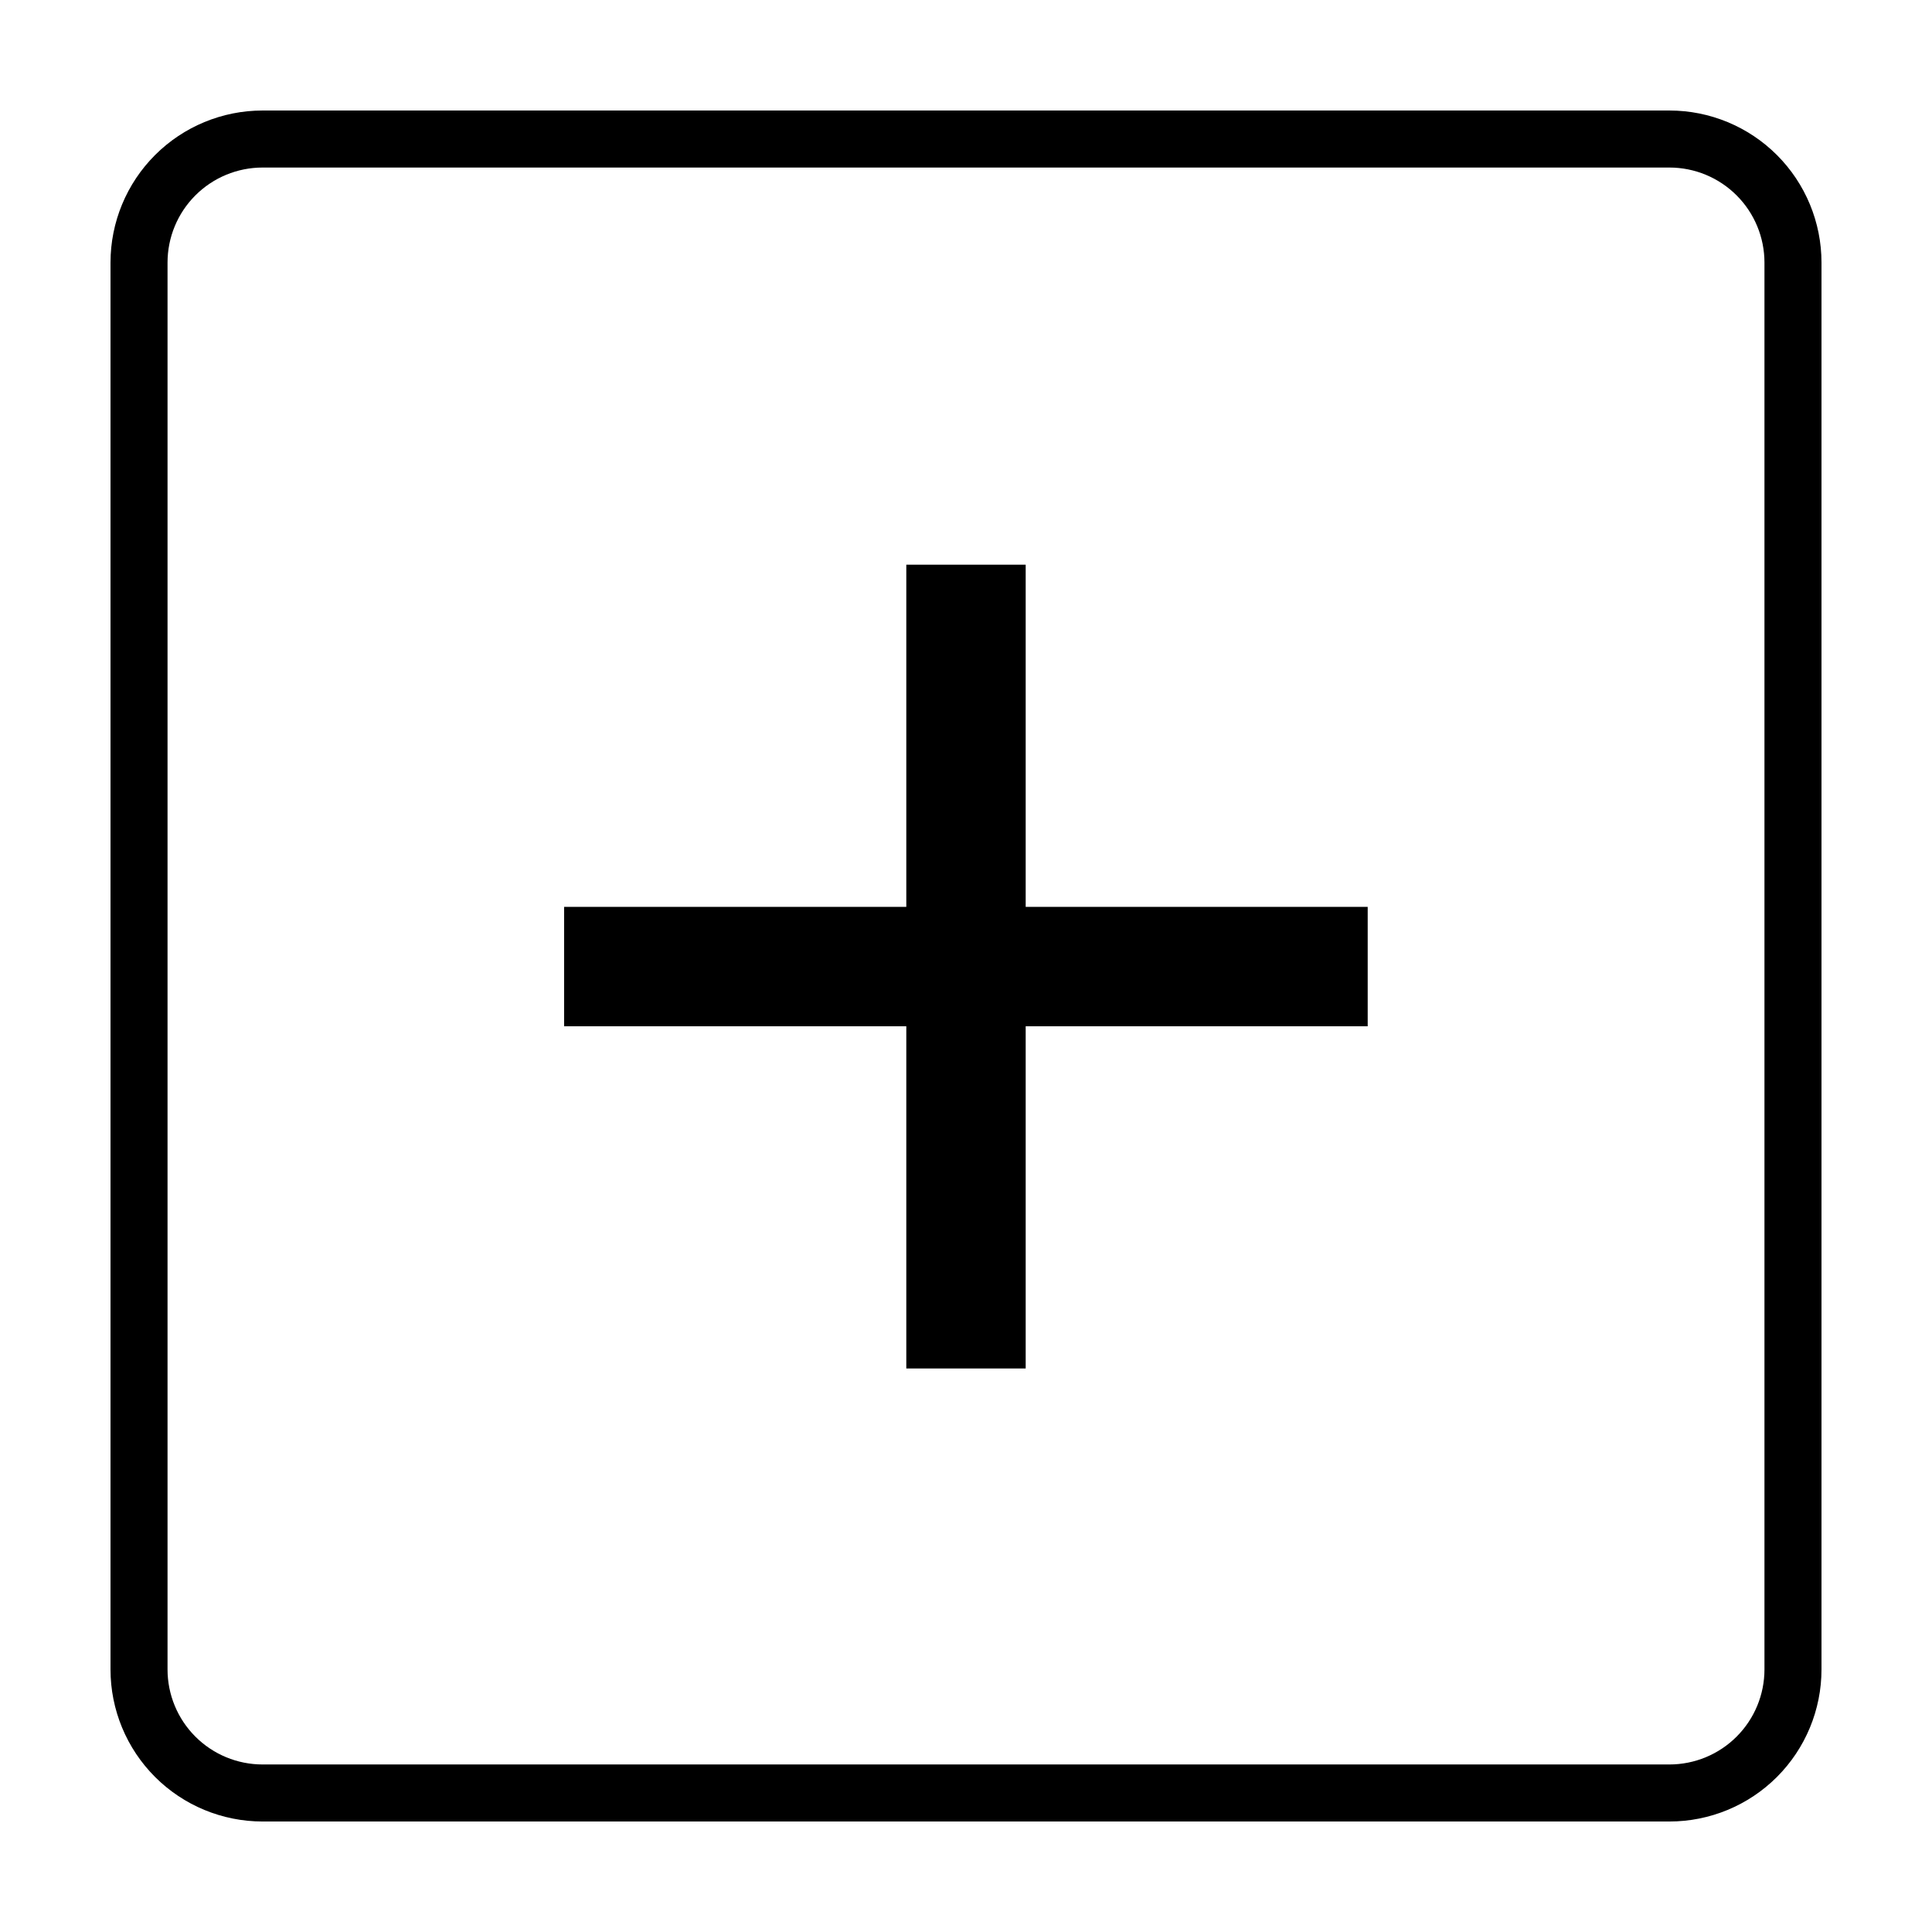 <?xml version="1.0" encoding="UTF-8"?>
<!-- Uploaded to: SVG Repo, www.svgrepo.com, Generator: SVG Repo Mixer Tools -->
<svg fill="#000000" width="800px" height="800px" version="1.1" viewBox="144 144 512 512" xmlns="http://www.w3.org/2000/svg">
 <g>
  <path d="m586.41 188.4c6.684 0 13.09 2.652 17.812 7.379 4.727 4.723 7.379 11.129 7.379 17.812v372.82c0 6.684-2.652 13.09-7.379 17.812-4.723 4.727-11.129 7.379-17.812 7.379h-372.82c-6.684 0-13.09-2.652-17.812-7.379-4.727-4.723-7.379-11.129-7.379-17.812v-372.82c0-6.684 2.652-13.09 7.379-17.812 4.723-4.727 11.129-7.379 17.812-7.379h372.82m0-15.113h-372.82c-10.691 0-20.941 4.246-28.5 11.805s-11.805 17.809-11.805 28.5v372.82c0 10.691 4.246 20.941 11.805 28.5s17.809 11.805 28.5 11.805h372.82c10.691 0 20.941-4.246 28.5-11.805s11.805-17.809 11.805-28.5v-372.82c0-10.691-4.246-20.941-11.805-28.5s-17.809-11.805-28.5-11.805z"/>
  <path d="m384.18 506.66v-90.688h-90.688v-31.641h90.688v-90.684h31.637v90.684h90.637v31.641h-90.637v90.688z"/>
 </g>
</svg>
